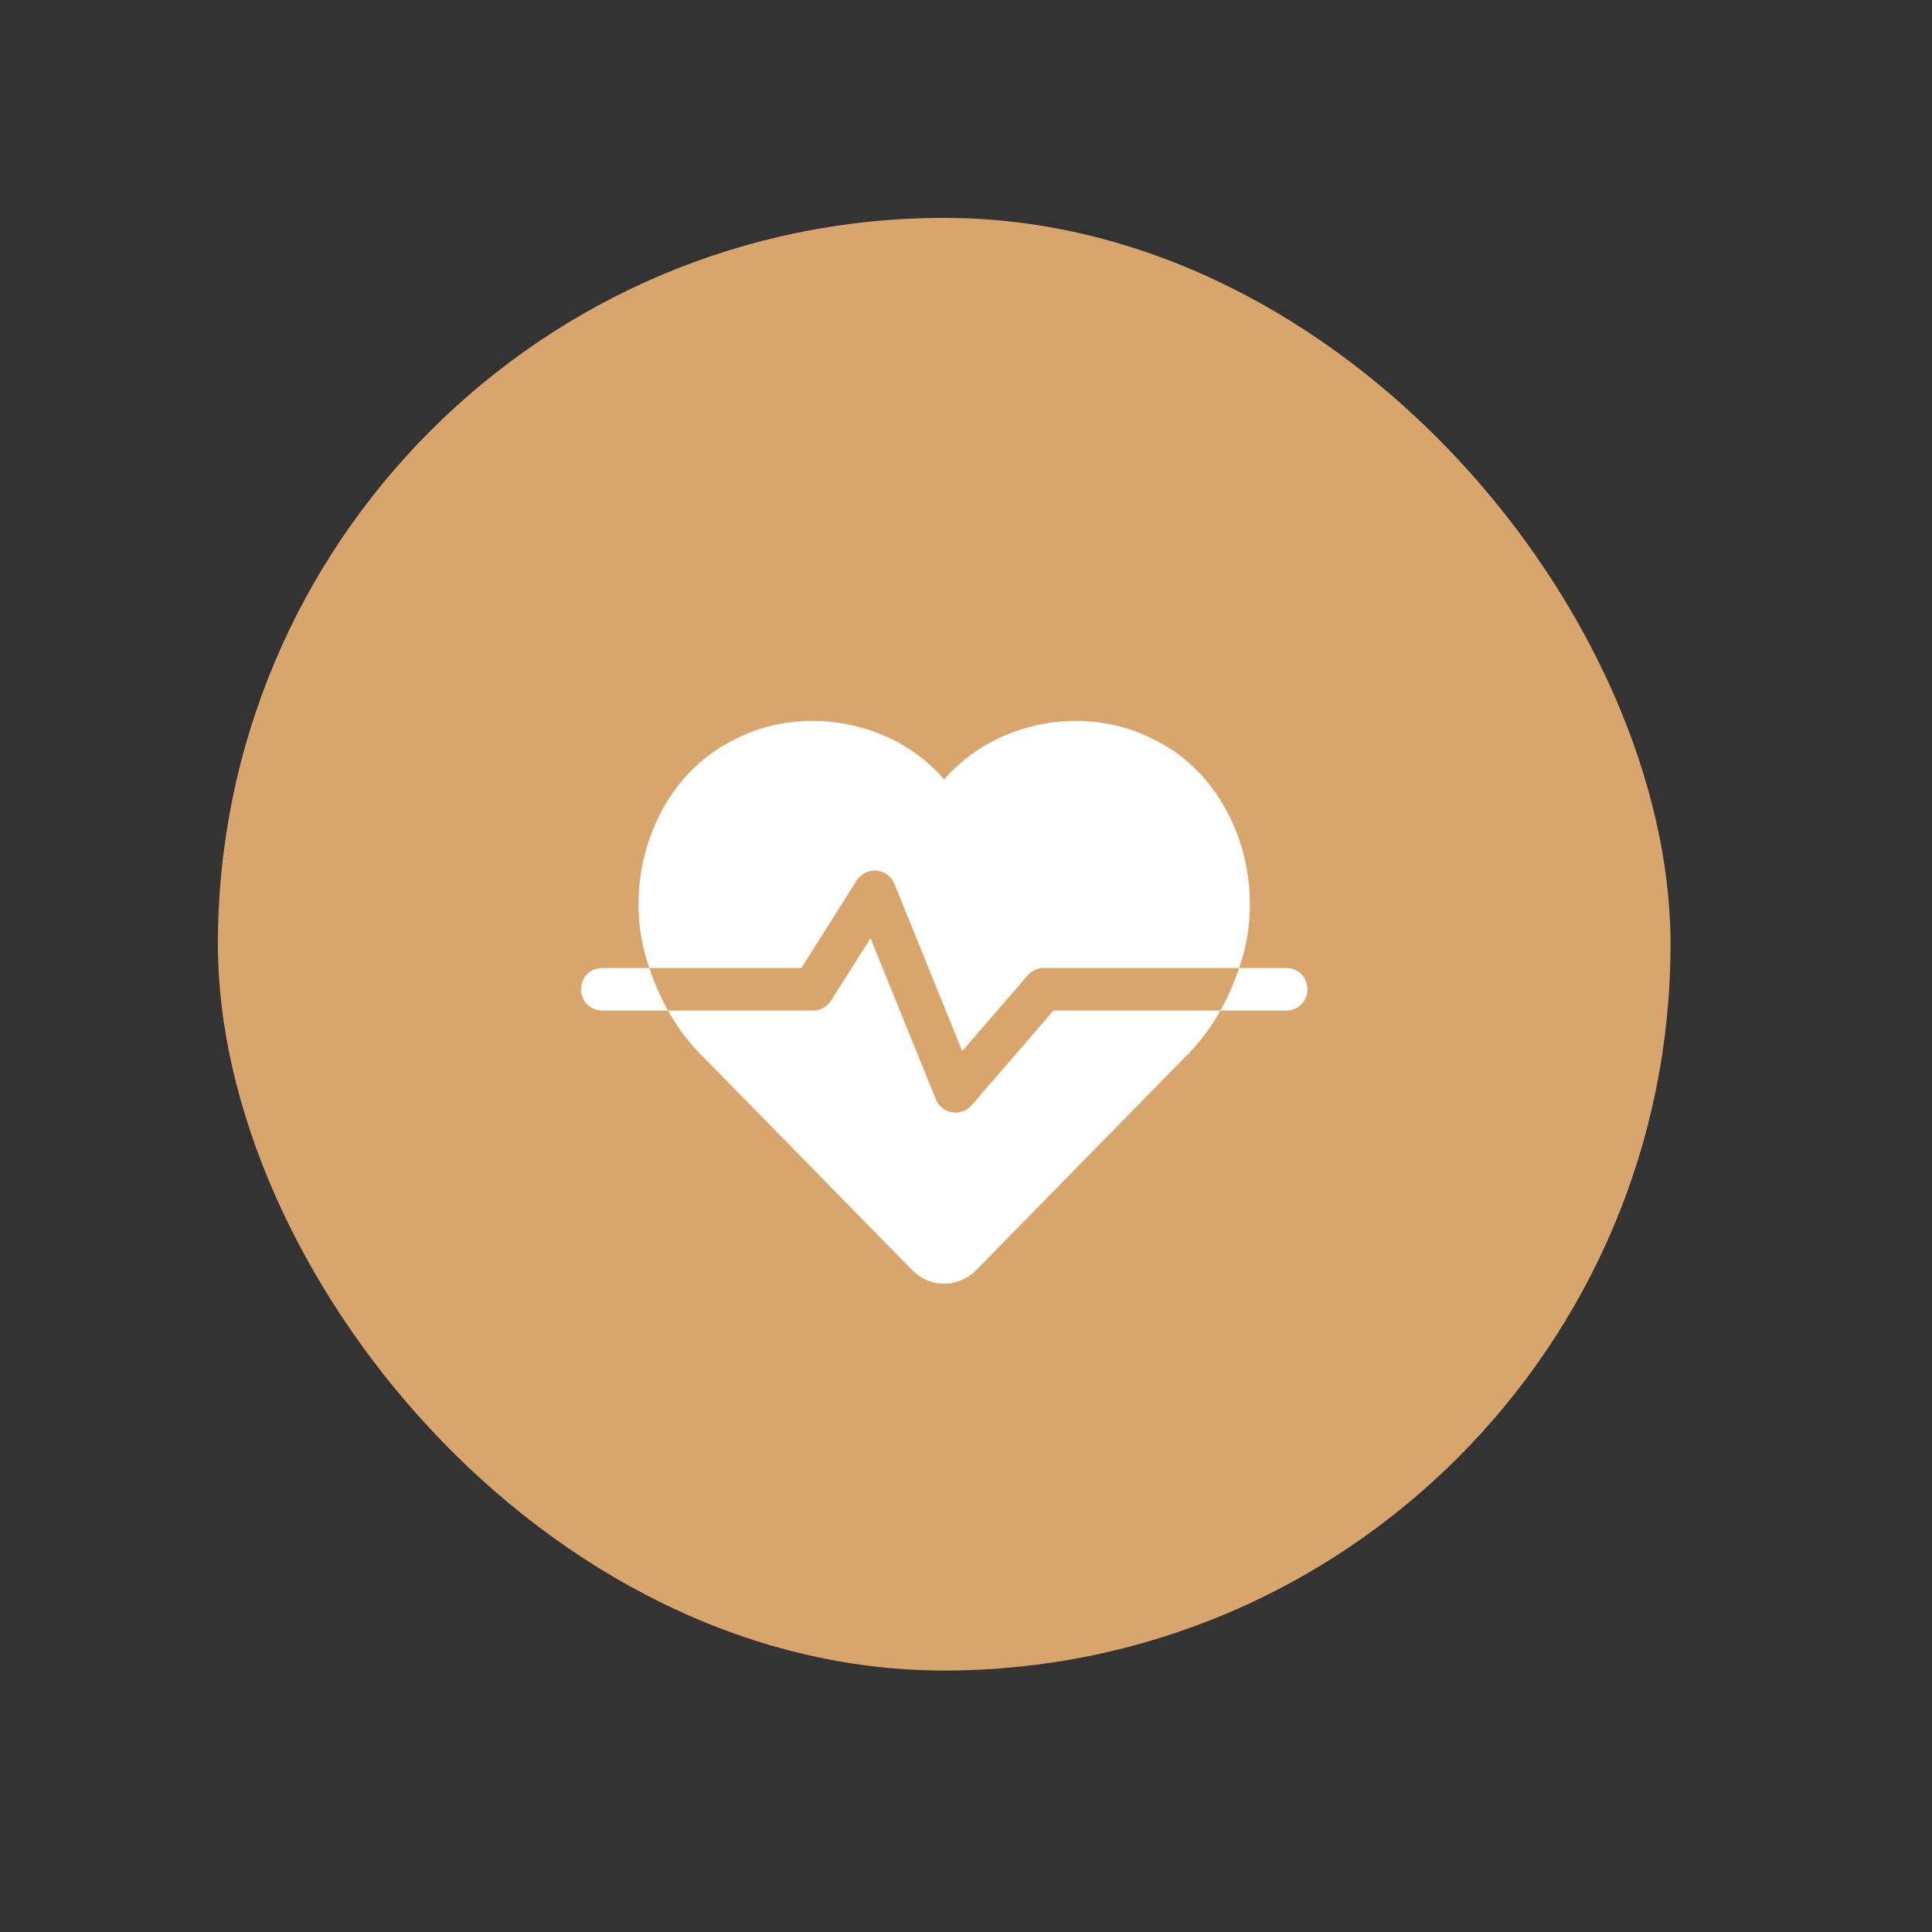 <svg width="133" height="133" viewBox="0 0 133 133" fill="none" xmlns="http://www.w3.org/2000/svg">
<rect x="0" y="0" width="133" height="133" fill="#333333" stroke="none"/>
<g filter="">
<rect x="15" y="15" width="100" height="100" rx="50" fill="#D8A56C"/>
</g>
<g clip-path="url(#clip0)">
<path d="M55.165 66.637L58.977 60.611C59.27 60.147 59.799 59.884 60.346 59.935C60.893 59.984 61.367 60.335 61.573 60.844L66.238 72.357L70.743 67.144C71.021 66.822 71.426 66.637 71.851 66.637H85.297C87.393 60.776 84.965 53.618 79.504 50.947C74.767 48.428 68.451 49.611 65 53.666C61.549 49.611 55.232 48.428 50.496 50.947C45.035 53.618 42.607 60.776 44.703 66.637H55.165Z" fill="#fff"/>
<path d="M88.542 66.637H85.297C84.967 67.653 84.534 68.641 84.014 69.568H72.522L66.888 76.087C66.555 76.474 66.038 76.658 65.541 76.574C65.037 76.491 64.613 76.152 64.422 75.679L59.928 64.588L57.21 68.885C56.941 69.31 56.474 69.567 55.972 69.567H45.986C45.466 68.641 45.033 67.652 44.703 66.637H41.458C39.513 66.714 39.515 69.491 41.458 69.567H45.986C46.666 70.778 47.495 71.881 48.44 72.792C48.884 73.237 62.676 87.311 62.796 87.433L62.821 87.459L62.821 87.459C63.395 88.033 64.159 88.358 64.973 88.373C64.991 88.373 65.009 88.373 65.027 88.373C65.841 88.358 66.605 88.033 67.179 87.459L67.179 87.459L67.209 87.429C67.324 87.311 81.119 73.234 81.561 72.791C82.506 71.881 83.334 70.778 84.014 69.567H88.543C90.487 69.49 90.485 66.714 88.542 66.637Z" fill="#fff"/>
</g>
<defs>
<filter id="filter0_ddddii" x="0" y="0" width="133" height="133" filterUnits="userSpaceOnUse" color-interpolation-filters="sRGB">
<feFlood flood-opacity="0" result="BackgroundImageFix"/>
<feColorMatrix in="SourceAlpha" type="matrix" values="0 0 0 0 0 0 0 0 0 0 0 0 0 0 0 0 0 0 127 0"/>
<feOffset dx="5" dy="5"/>
<feGaussianBlur stdDeviation="6.5"/>
<feColorMatrix type="matrix" values="0 0 0 0 0.718 0 0 0 0 0.796 0 0 0 0 0.875 0 0 0 0.9 0"/>
<feBlend mode="normal" in2="BackgroundImageFix" result="effect1_dropShadow"/>
<feColorMatrix in="SourceAlpha" type="matrix" values="0 0 0 0 0 0 0 0 0 0 0 0 0 0 0 0 0 0 127 0"/>
<feOffset dx="-5" dy="-5"/>
<feGaussianBlur stdDeviation="5"/>
<feColorMatrix type="matrix" values="0 0 0 0 0.875 0 0 0 0 0.973 0 0 0 0 1 0 0 0 0.9 0"/>
<feBlend mode="normal" in2="effect1_dropShadow" result="effect2_dropShadow"/>
<feColorMatrix in="SourceAlpha" type="matrix" values="0 0 0 0 0 0 0 0 0 0 0 0 0 0 0 0 0 0 127 0"/>
<feOffset dx="5" dy="-5"/>
<feGaussianBlur stdDeviation="5"/>
<feColorMatrix type="matrix" values="0 0 0 0 0.718 0 0 0 0 0.796 0 0 0 0 0.875 0 0 0 0.2 0"/>
<feBlend mode="normal" in2="effect2_dropShadow" result="effect3_dropShadow"/>
<feColorMatrix in="SourceAlpha" type="matrix" values="0 0 0 0 0 0 0 0 0 0 0 0 0 0 0 0 0 0 127 0"/>
<feOffset dx="-5" dy="5"/>
<feGaussianBlur stdDeviation="5"/>
<feColorMatrix type="matrix" values="0 0 0 0 0.718 0 0 0 0 0.796 0 0 0 0 0.875 0 0 0 0.2 0"/>
<feBlend mode="normal" in2="effect3_dropShadow" result="effect4_dropShadow"/>
<feBlend mode="normal" in="SourceGraphic" in2="effect4_dropShadow" result="shape"/>
<feColorMatrix in="SourceAlpha" type="matrix" values="0 0 0 0 0 0 0 0 0 0 0 0 0 0 0 0 0 0 127 0" result="hardAlpha"/>
<feOffset dx="-1" dy="-1"/>
<feGaussianBlur stdDeviation="1"/>
<feComposite in2="hardAlpha" operator="arithmetic" k2="-1" k3="1"/>
<feColorMatrix type="matrix" values="0 0 0 0 0.718 0 0 0 0 0.796 0 0 0 0 0.875 0 0 0 0.5 0"/>
<feBlend mode="normal" in2="shape" result="effect5_innerShadow"/>
<feColorMatrix in="SourceAlpha" type="matrix" values="0 0 0 0 0 0 0 0 0 0 0 0 0 0 0 0 0 0 127 0" result="hardAlpha"/>
<feOffset dx="1" dy="1"/>
<feGaussianBlur stdDeviation="1"/>
<feComposite in2="hardAlpha" operator="arithmetic" k2="-1" k3="1"/>
<feColorMatrix type="matrix" values="0 0 0 0 0.875 0 0 0 0 0.973 0 0 0 0 1 0 0 0 0.3 0"/>
<feBlend mode="normal" in2="effect5_innerShadow" result="effect6_innerShadow"/>
</filter>
<linearGradient id="paint0_linear" x1="15" y1="15" x2="115" y2="115" gradientUnits="userSpaceOnUse">
<stop stop-color="#D5ECFF"/>
<stop offset="1" stop-color="#C1D6F0"/>
</linearGradient>
<clipPath id="clip0">
<rect width="50" height="50" fill="white" transform="translate(40 44)"/>
</clipPath>
</defs>
</svg>
